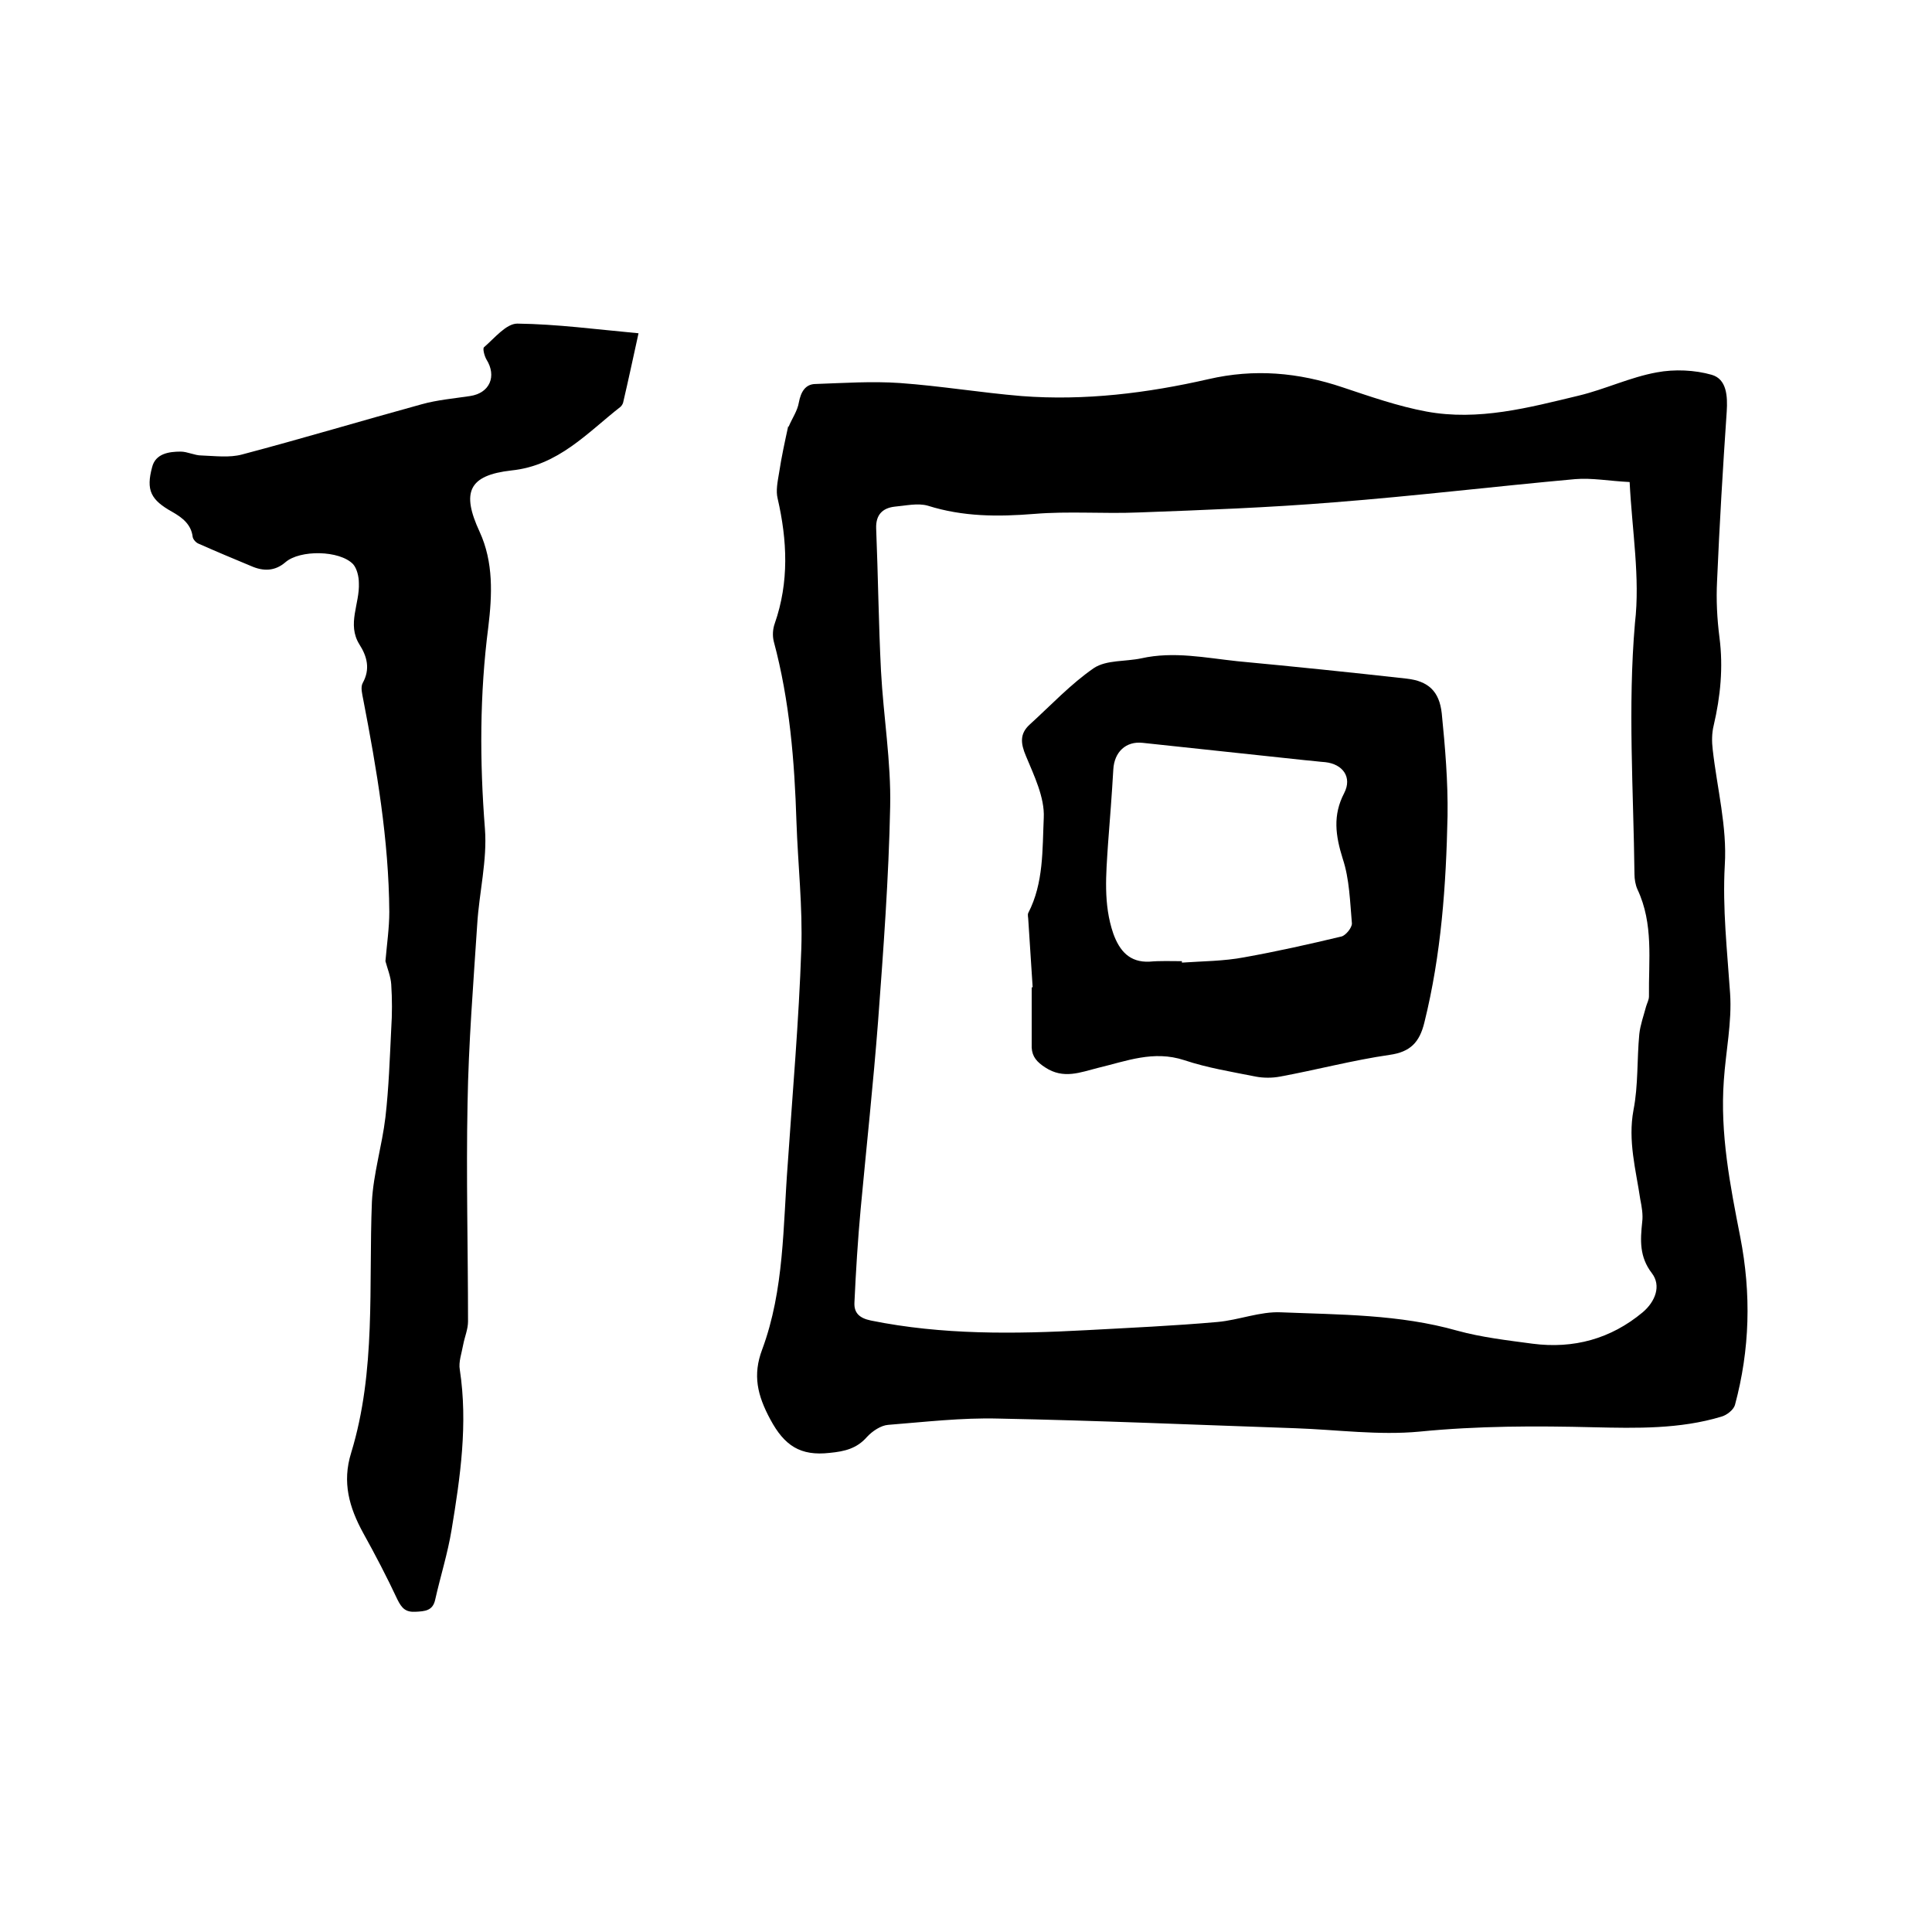 <svg enable-background="new 0 0 400 400" viewBox="0 0 400 400" xmlns="http://www.w3.org/2000/svg"><path d="m163.3 88.3c.7-1.7 1.8-3.2 2.1-5 .4-2.1 1.3-3.8 3.5-3.8 5.8-.2 11.6-.6 17.4-.2 8.4.6 16.8 2 25.2 2.7 13.1 1 26-.6 38.7-3.5 9.5-2.2 18.6-1.4 27.8 1.7 5.7 1.9 11.4 3.9 17.3 5 10.8 2 21.2-.8 31.6-3.3 5.4-1.3 10.6-3.8 16.1-4.8 3.7-.7 7.9-.5 11.4.5 3.1.9 3.3 4.4 3.1 7.6-.8 11.7-1.5 23.4-2 35.1-.2 3.9 0 7.8.5 11.7.8 6.2.2 12.2-1.2 18.2-.4 1.6-.4 3.4-.2 5 .9 8 3 16 2.5 23.9-.5 9 .5 17.7 1.1 26.6.4 5.9-.9 12-1.3 18-.8 11 1.3 21.7 3.4 32.4 2.3 11.8 2 23.3-1.1 34.8-.3 1-1.7 2.1-2.8 2.4-8.6 2.6-17.6 2.4-26.4 2.2-12-.3-24-.3-36.1.9-8.5.8-17.1-.4-25.7-.7-20.5-.7-41-1.6-61.5-2-7.6-.2-15.2.7-22.8 1.3-1.5.1-3.3 1.3-4.4 2.5-2.1 2.4-4.6 3-7.7 3.3-6.1.7-9.4-1.5-12.3-6.9-2.7-5-3.7-9.2-1.7-14.5 4.6-12.4 4.3-25.6 5.3-38.5 1-14.8 2.3-29.6 2.8-44.4.3-8.7-.7-17.5-1-26.3-.4-12.6-1.4-25.1-4.7-37.4-.3-1.2-.2-2.6.2-3.7 3-8.6 2.6-17.2.6-25.9-.4-1.6 0-3.5.3-5.3.5-3.3 1.2-6.5 1.9-9.7 0 .2.1.2.1.1zm174.1 11.5c-4.2-.2-7.8-.9-11.3-.6-16.6 1.5-33.2 3.5-49.9 4.8-13.5 1.1-27 1.6-40.5 2.1-7.2.3-14.4-.3-21.6.3-7.5.6-14.7.6-22-1.7-2.1-.6-4.6 0-6.9.2-2.5.3-3.9 1.7-3.8 4.5.4 9.8.5 19.7 1 29.5.5 9.4 2.1 18.8 1.9 28.1-.3 14.8-1.4 29.6-2.5 44.4-1 13-2.4 25.9-3.6 38.8-.6 6.5-1 13-1.3 19.5-.1 2.1 1 3.2 3.4 3.7 14.8 3 29.7 2.8 44.6 2 9.1-.5 18.2-.9 27.2-1.7 4.4-.4 8.8-2.2 13.1-2 12.2.5 24.5.4 36.5 3.8 5.1 1.4 10.4 2 15.6 2.7 8.5 1.1 16.2-1 22.8-6.5 2.6-2.2 3.9-5.5 1.9-8.1-2.6-3.4-2.4-6.8-2-10.6.2-1.5-.1-3.2-.4-4.7-.9-6.1-2.6-12.1-1.4-18.5 1-5.1.7-10.5 1.2-15.7.2-1.9.9-3.8 1.4-5.7.2-.7.6-1.4.6-2.1-.1-7.5 1-15-2.4-22.2-.4-.9-.6-2.1-.6-3.1-.2-17.3-1.4-34.6.1-52 1.1-9.4-.6-19.1-1.1-29.2z"/><path d="m79.8 199c.3-3.5.8-6.9.8-10.2-.1-14.9-2.6-29.5-5.4-44-.2-1.1-.6-2.5-.1-3.4 1.6-2.9.9-5.5-.7-8-2.6-4.2.1-8.4-.1-12.7 0-1.3-.4-3-1.2-3.9-2.8-2.9-11-3-14-.4-2.2 1.9-4.6 1.9-7.1.8-3.6-1.5-7.2-3-10.8-4.6-.6-.2-1.2-.9-1.3-1.4-.3-2.6-2.1-4-4.2-5.2-4.5-2.5-5.5-4.5-4.2-9.3.7-2.8 3.5-3.2 5.9-3.2 1.4 0 2.9.8 4.3.8 2.8.1 5.8.5 8.4-.2 12.5-3.3 24.8-7 37.2-10.4 3.2-.9 6.7-1.2 10-1.7 4.1-.6 5.6-4.1 3.4-7.6-.4-.7-.8-2.2-.5-2.5 2.2-1.9 4.6-4.9 6.9-4.9 8.2.1 16.4 1.2 25.1 2-1.1 5-2.1 9.7-3.2 14.4-.1.3-.3.6-.5.8-6.9 5.4-12.9 12.2-22.6 13.2-8.9 1-10.4 4.5-6.6 12.7 2.9 6.3 2.6 13.1 1.8 19.7-1.8 13.9-1.8 27.8-.7 41.8.5 6.5-1.2 13.2-1.6 19.8-.8 12.3-1.8 24.7-2 37.1-.3 15 .1 30.1.1 45.1 0 1.6-.7 3.2-1 4.8-.3 1.7-1 3.6-.7 5.2 1.7 11.2.1 22.2-1.7 33.1-.8 4.9-2.3 9.6-3.4 14.5-.5 2.3-2.1 2.4-4.1 2.5s-2.8-.7-3.7-2.5c-2.2-4.7-4.6-9.3-7.1-13.8-2.9-5.3-4.4-10.5-2.5-16.6 5.2-17 3.6-34.6 4.3-52 .3-5.8 2.1-11.6 2.8-17.5.7-6.1.9-12.2 1.2-18.3.2-3.1.2-6.1 0-9.2-.1-1.6-.8-3.3-1.2-4.8z"/><path d="m213.8 204.4c-.3-4.6-.6-9.3-.9-13.9 0-.5-.2-1.1 0-1.5 3.2-6.2 2.9-13.1 3.2-19.7.2-4.2-2-8.7-3.7-12.8-1.1-2.6-1.3-4.6.8-6.5 4.4-4 8.5-8.4 13.3-11.7 2.6-1.7 6.5-1.3 9.8-2 6.7-1.5 13.3-.1 19.9.6 11.7 1.1 23.4 2.3 35 3.6 4.5.5 6.8 2.6 7.3 7.2.7 7 1.3 14.1 1.2 21.2-.3 14.4-1.3 28.7-4.8 42.8-1 4.1-2.9 6.1-7.2 6.7-7.6 1.1-15.1 3.1-22.7 4.5-1.6.3-3.4.3-5 0-5-1-10-1.8-14.8-3.4-6.4-2.1-12 .2-17.9 1.6-3.6.9-7.1 2.4-10.9-.1-1.7-1.1-2.7-2.2-2.8-4.1 0-4.1 0-8.2 0-12.4 0-.1.1-.1.2-.1zm30.9-5.4v.3c4.3-.3 8.7-.3 12.9-1.1 6.7-1.2 13.4-2.7 20.1-4.3.9-.2 2.2-1.8 2.2-2.7-.4-4.5-.5-9.2-1.9-13.4-1.5-4.8-2.1-9 .3-13.6 1.7-3.3-.3-6-3.9-6.4-1.4-.1-2.7-.3-4.1-.4-11.2-1.2-22.5-2.4-33.7-3.6-3.5-.4-5.9 1.9-6.1 5.5-.3 5.2-.7 10.3-1.1 15.5-.4 6.2-1 12.4 1.1 18.5 1.3 3.6 3.4 6 7.5 5.8 2.2-.2 4.5-.1 6.7-.1z"/></svg>